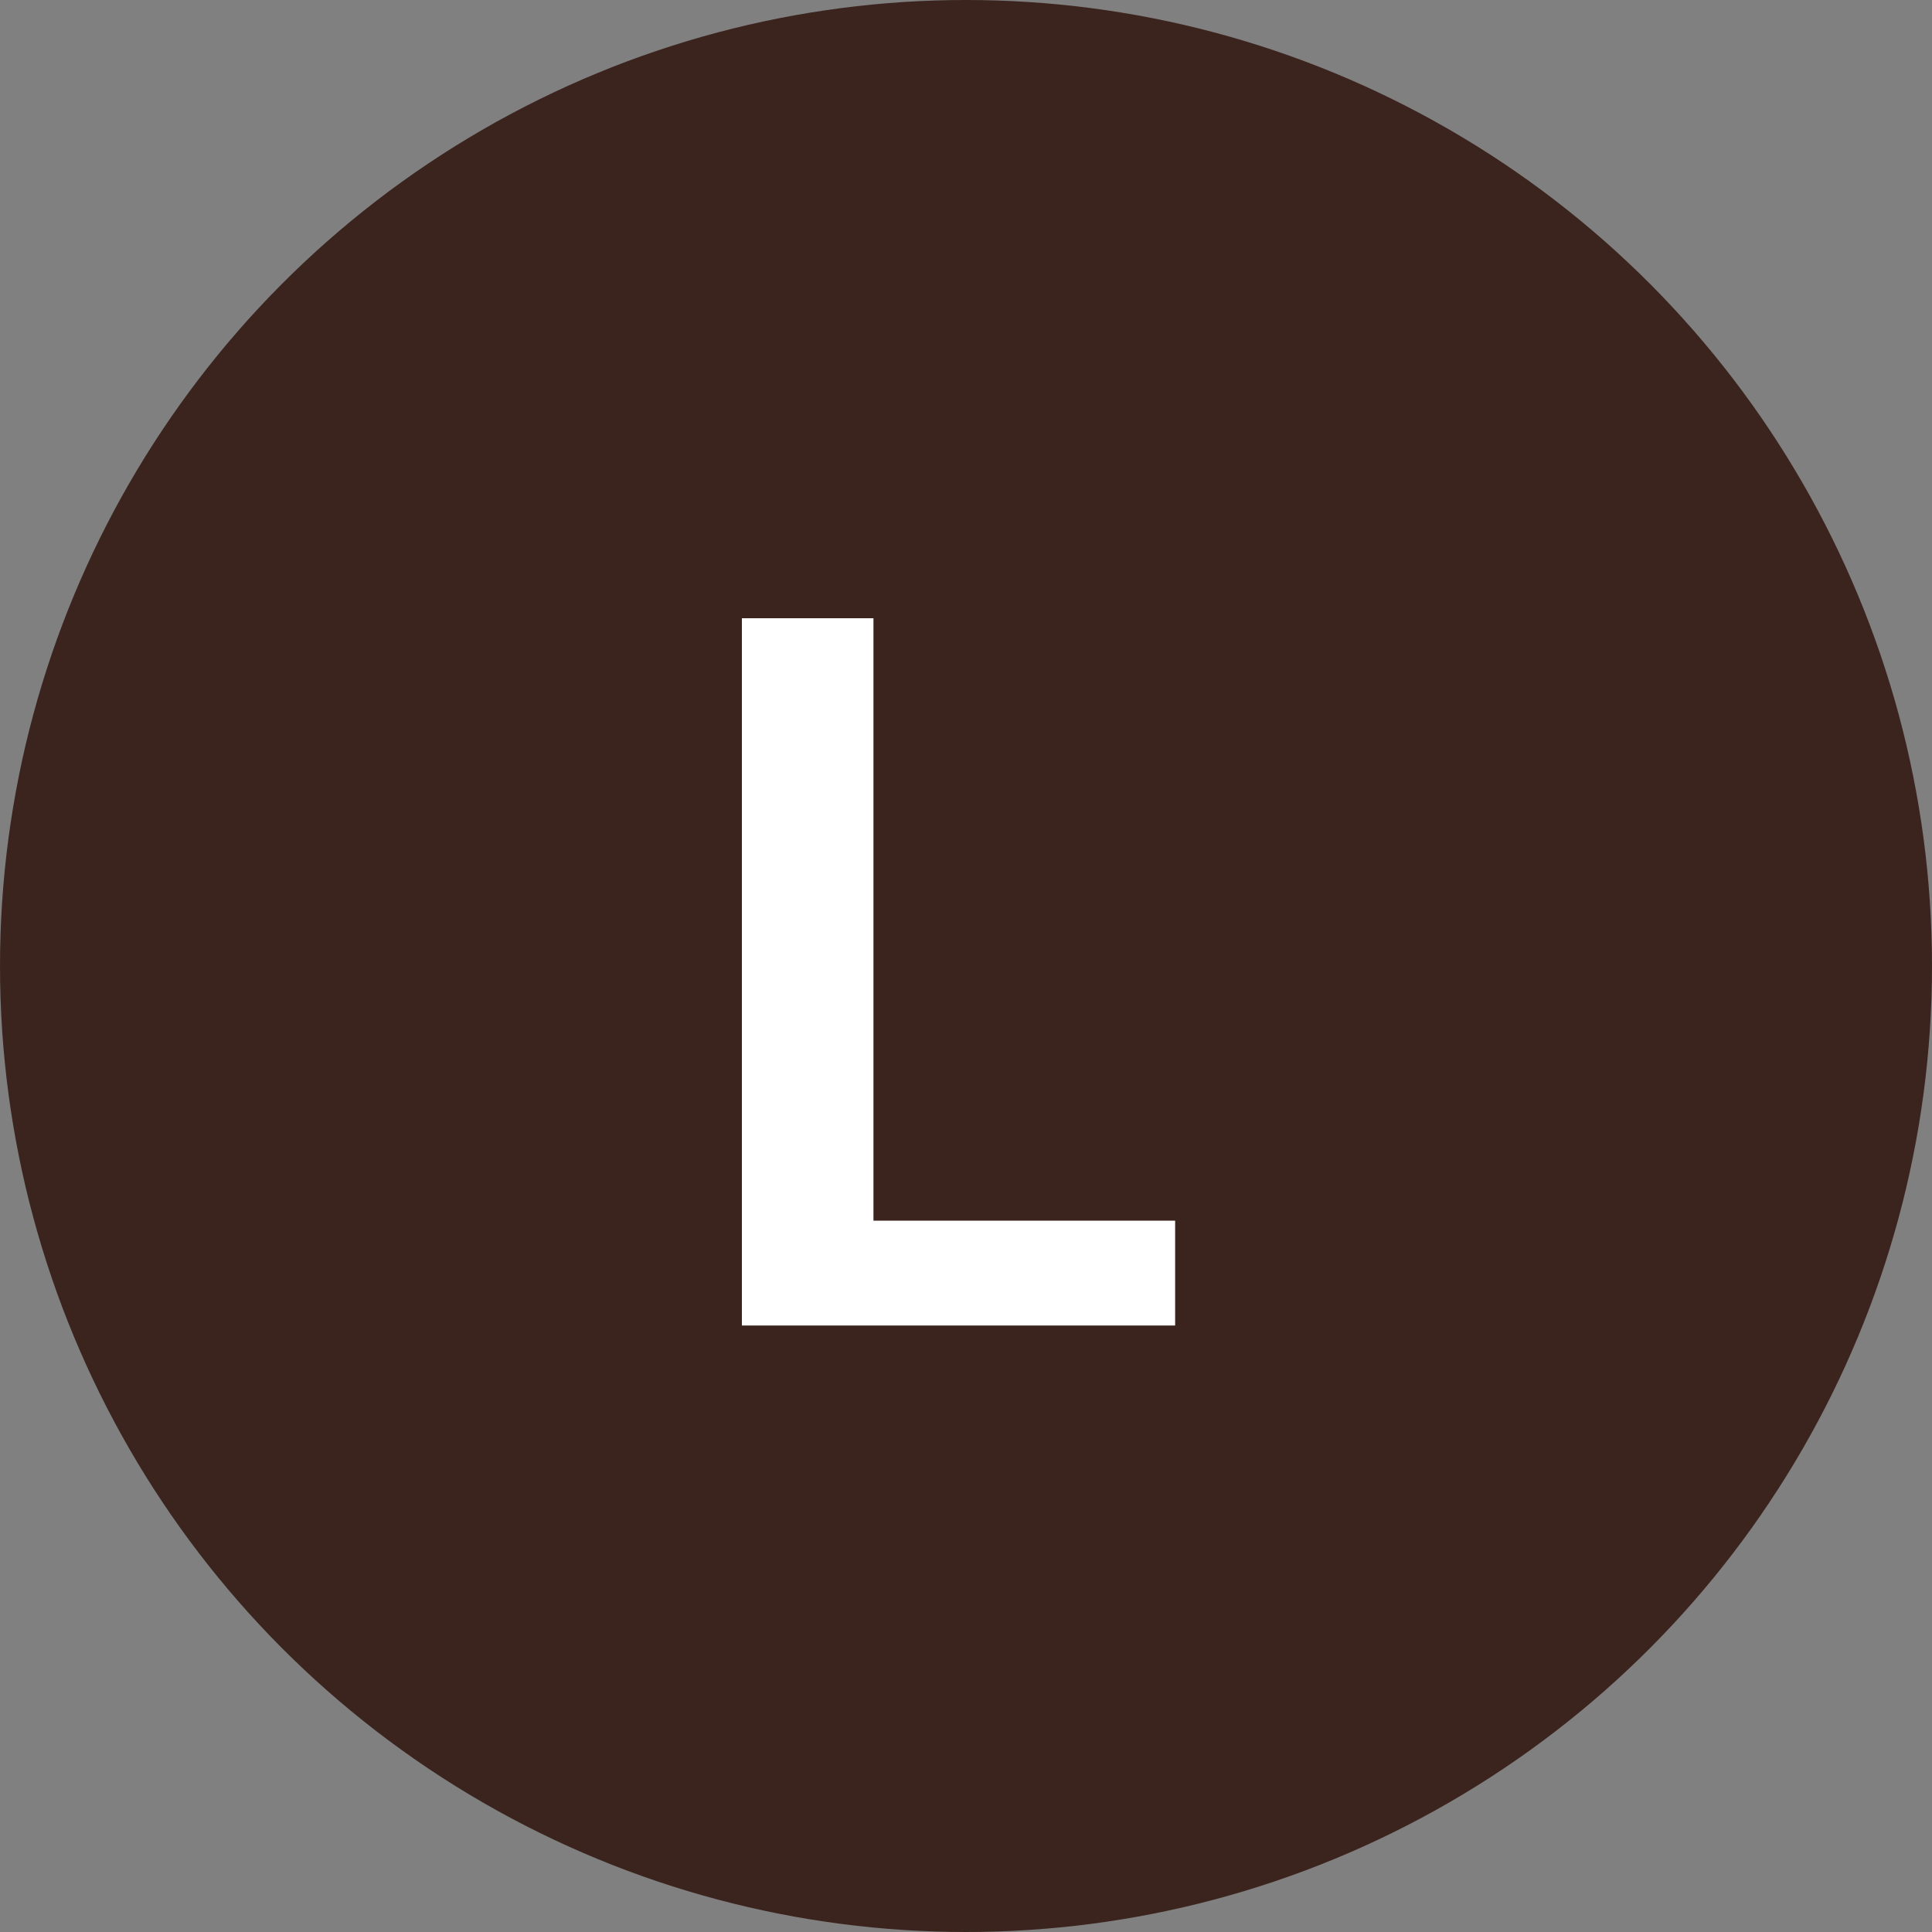 <svg width="60" height="60" viewBox="0 0 60 60" fill="none" xmlns="http://www.w3.org/2000/svg">
<rect x="0" y="0" width="60" height="60" fill="#808080" stroke="none"/>
<circle cx="30" cy="30" r="30" fill="#3B241E"/>
<path d="M23.04 19.2H27.126V37.909H36.495V41.165H23.04V19.2Z" fill="white"/>
</svg>
